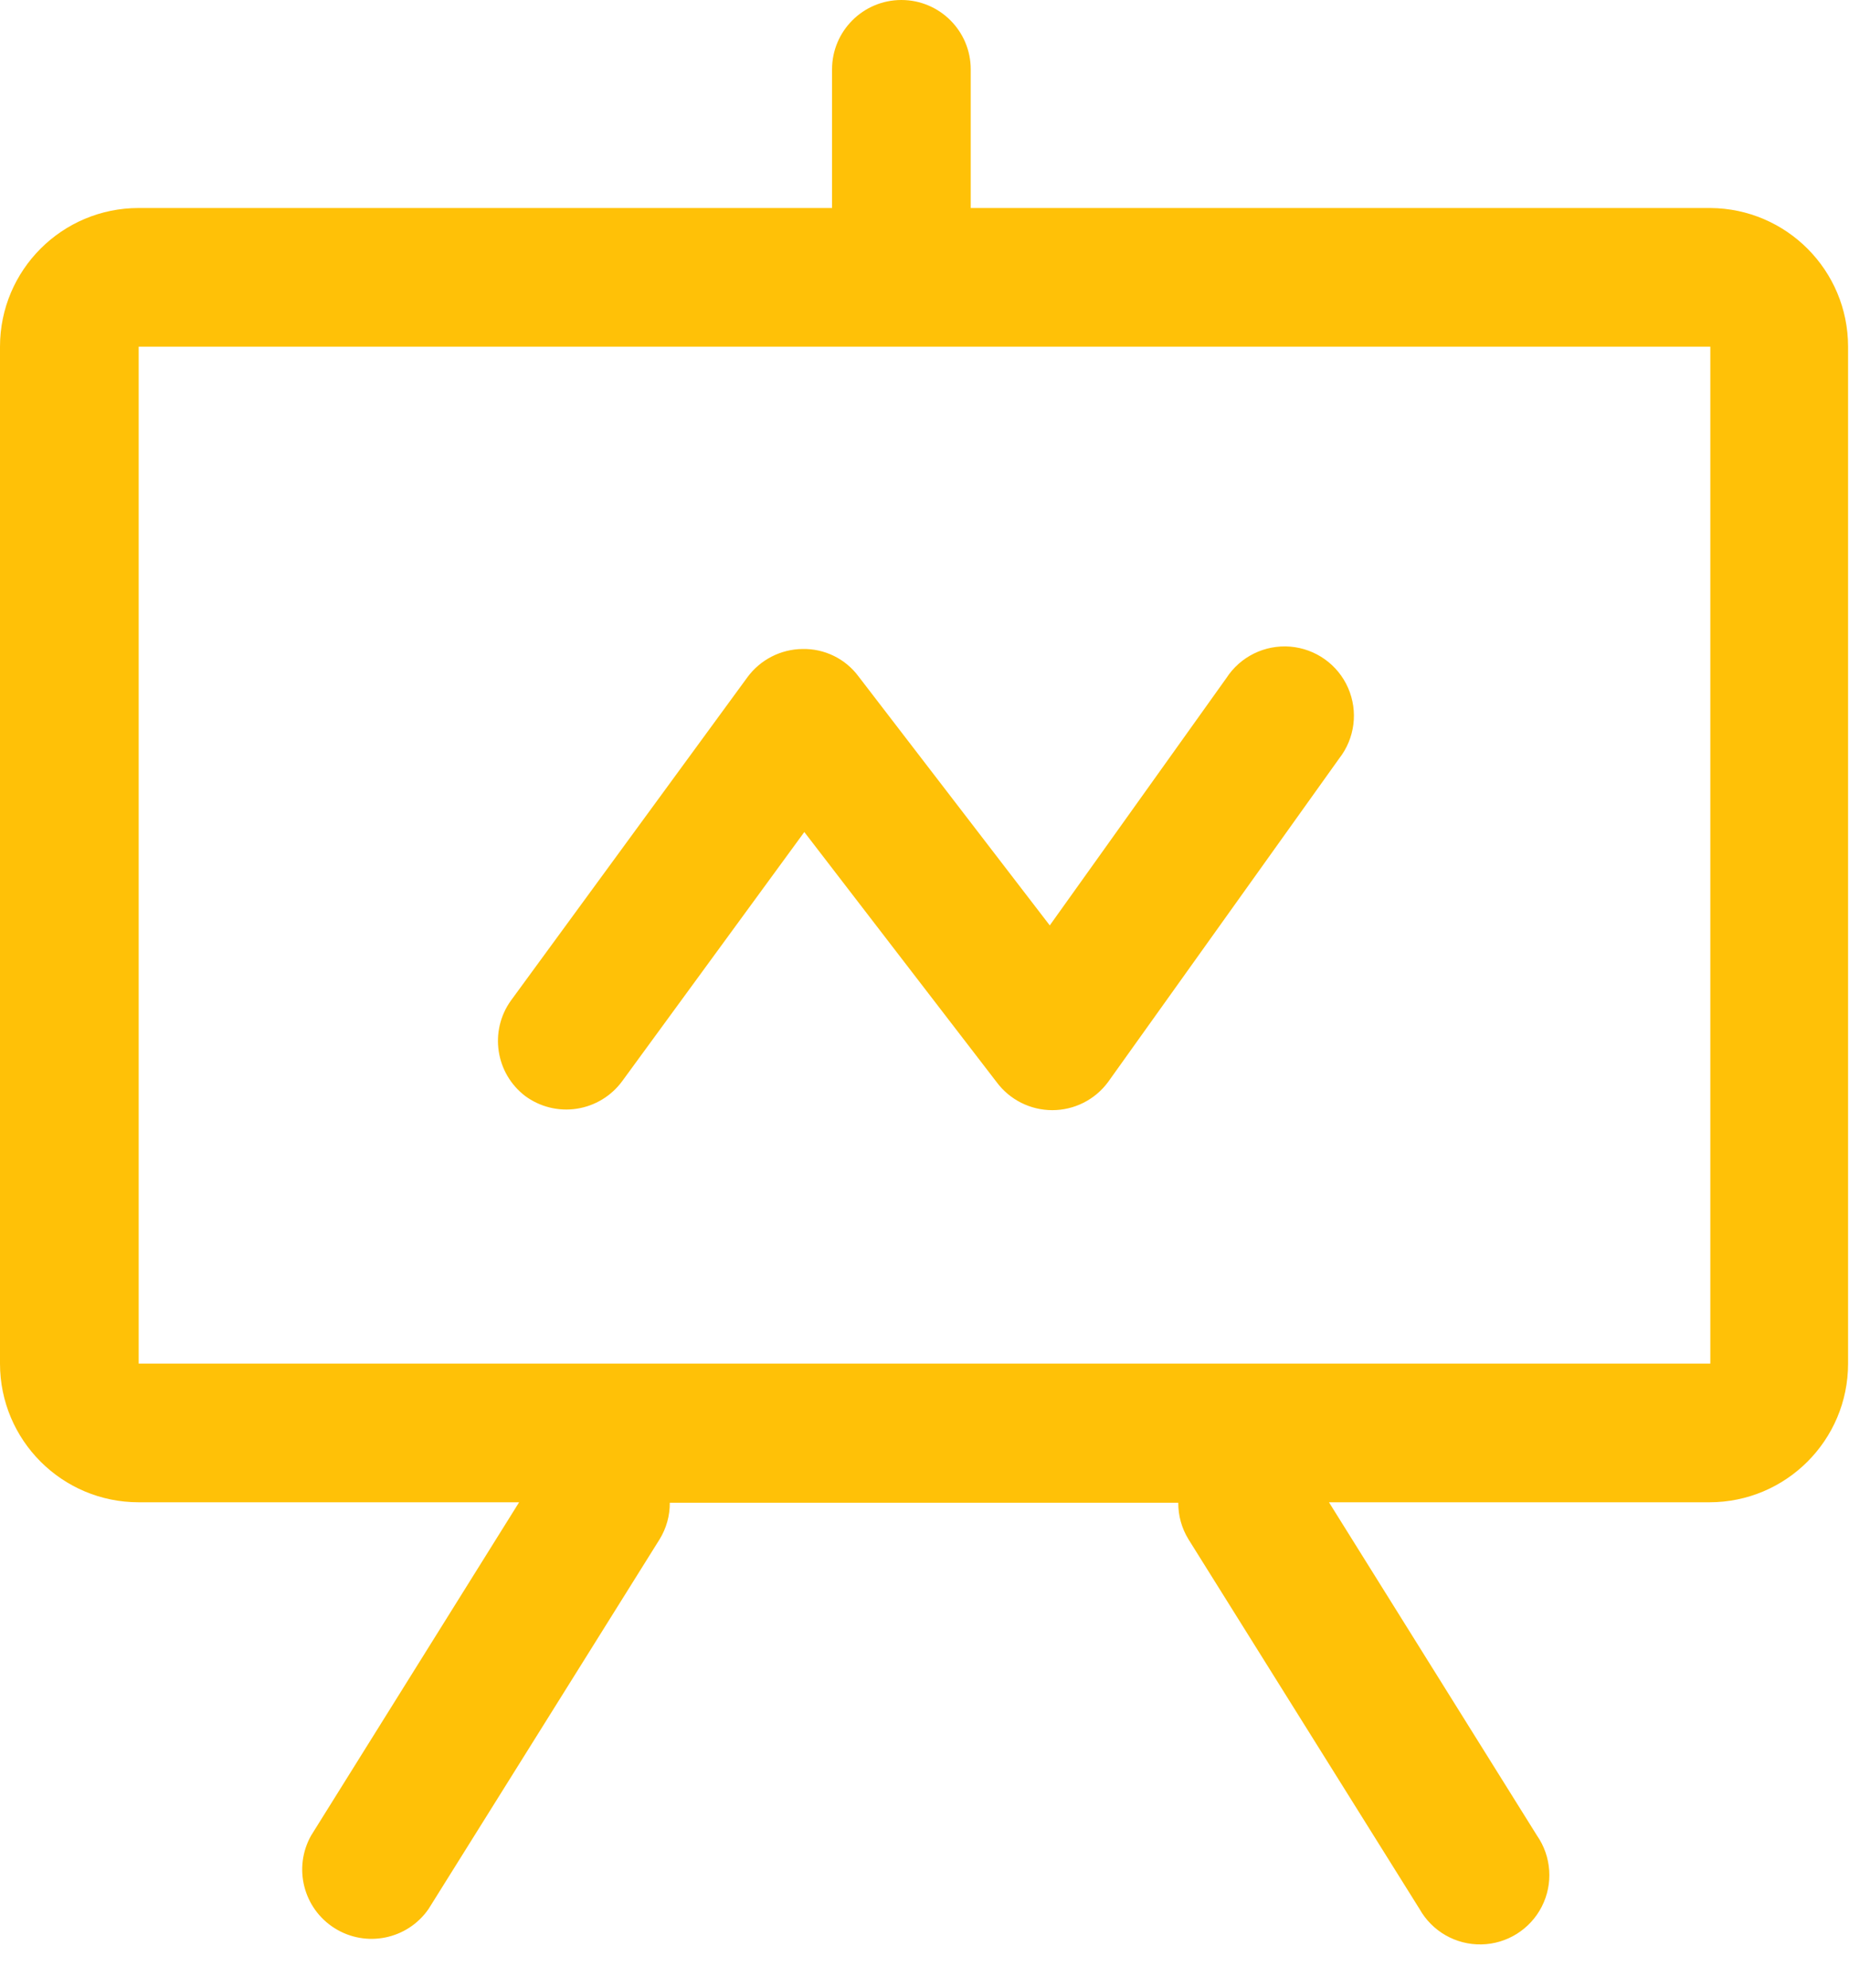 <?xml version="1.0" encoding="UTF-8"?>
<svg width="40px" height="43px" viewBox="0 0 40 43" version="1.1" xmlns="http://www.w3.org/2000/svg" xmlns:xlink="http://www.w3.org/1999/xlink">
    <title>chart</title>
    <g id="Web" stroke="none" stroke-width="1" fill="none" fill-rule="evenodd">
        <g id="Drasar---Homepage" transform="translate(-272, -1146)" fill="#FFC107">
            <g id="Proc-s-nami" transform="translate(205, 921)">
                <g id="chart" transform="translate(67, 225)">
                    <path d="M37,4.5 L21,4.5 L21,1.5 C21,0.672 20.328,0 19.5,0 C18.672,0 18,0.672 18,1.5 L18,4.5 L3,4.5 C1.343,4.5 0,5.843 0,7.5 L0,29.5 C0,31.157 1.343,32.5 3,32.5 L11.23,32.5 L6.73,39.71 C6.338,40.408 6.563,41.291 7.242,41.716 C7.921,42.141 8.813,41.958 9.27,41.3 L14.27,33.3 C14.416,33.062 14.492,32.789 14.49,32.51 L25.49,32.51 C25.488,32.789 25.564,33.062 25.71,33.3 L30.71,41.3 C30.981,41.782 31.495,42.076 32.048,42.065 C32.6,42.054 33.102,41.74 33.354,41.247 C33.605,40.755 33.565,40.164 33.25,39.71 L28.75,32.5 L36.98,32.5 C38.637,32.5 39.98,31.157 39.98,29.5 L39.98,7.5 C39.98,5.851 38.649,4.511 37,4.5 Z M37,29.5 L3,29.5 L3,7.5 L37,7.5 L37,29.5 Z" id="Shape"></path>
                    <path d="M11.36,23.71 C11.681,23.947 12.082,24.046 12.476,23.986 C12.87,23.926 13.224,23.711 13.46,23.39 L17.4,18 L21.56,23.41 C21.843,23.792 22.29,24.017 22.765,24.017 C23.24,24.017 23.687,23.792 23.97,23.41 L28.97,16.41 C29.311,15.975 29.385,15.389 29.164,14.883 C28.943,14.377 28.461,14.034 27.911,13.989 C27.36,13.945 26.83,14.206 26.53,14.67 L22.71,20.02 L18.57,14.63 C18.286,14.249 17.835,14.03 17.36,14.04 C16.89,14.045 16.449,14.271 16.17,14.65 L11.05,21.65 C10.582,22.308 10.719,23.219 11.36,23.71 L11.36,23.71 Z" id="Shape"></path>
                </g>
            </g>
        </g>
    </g>
</svg>